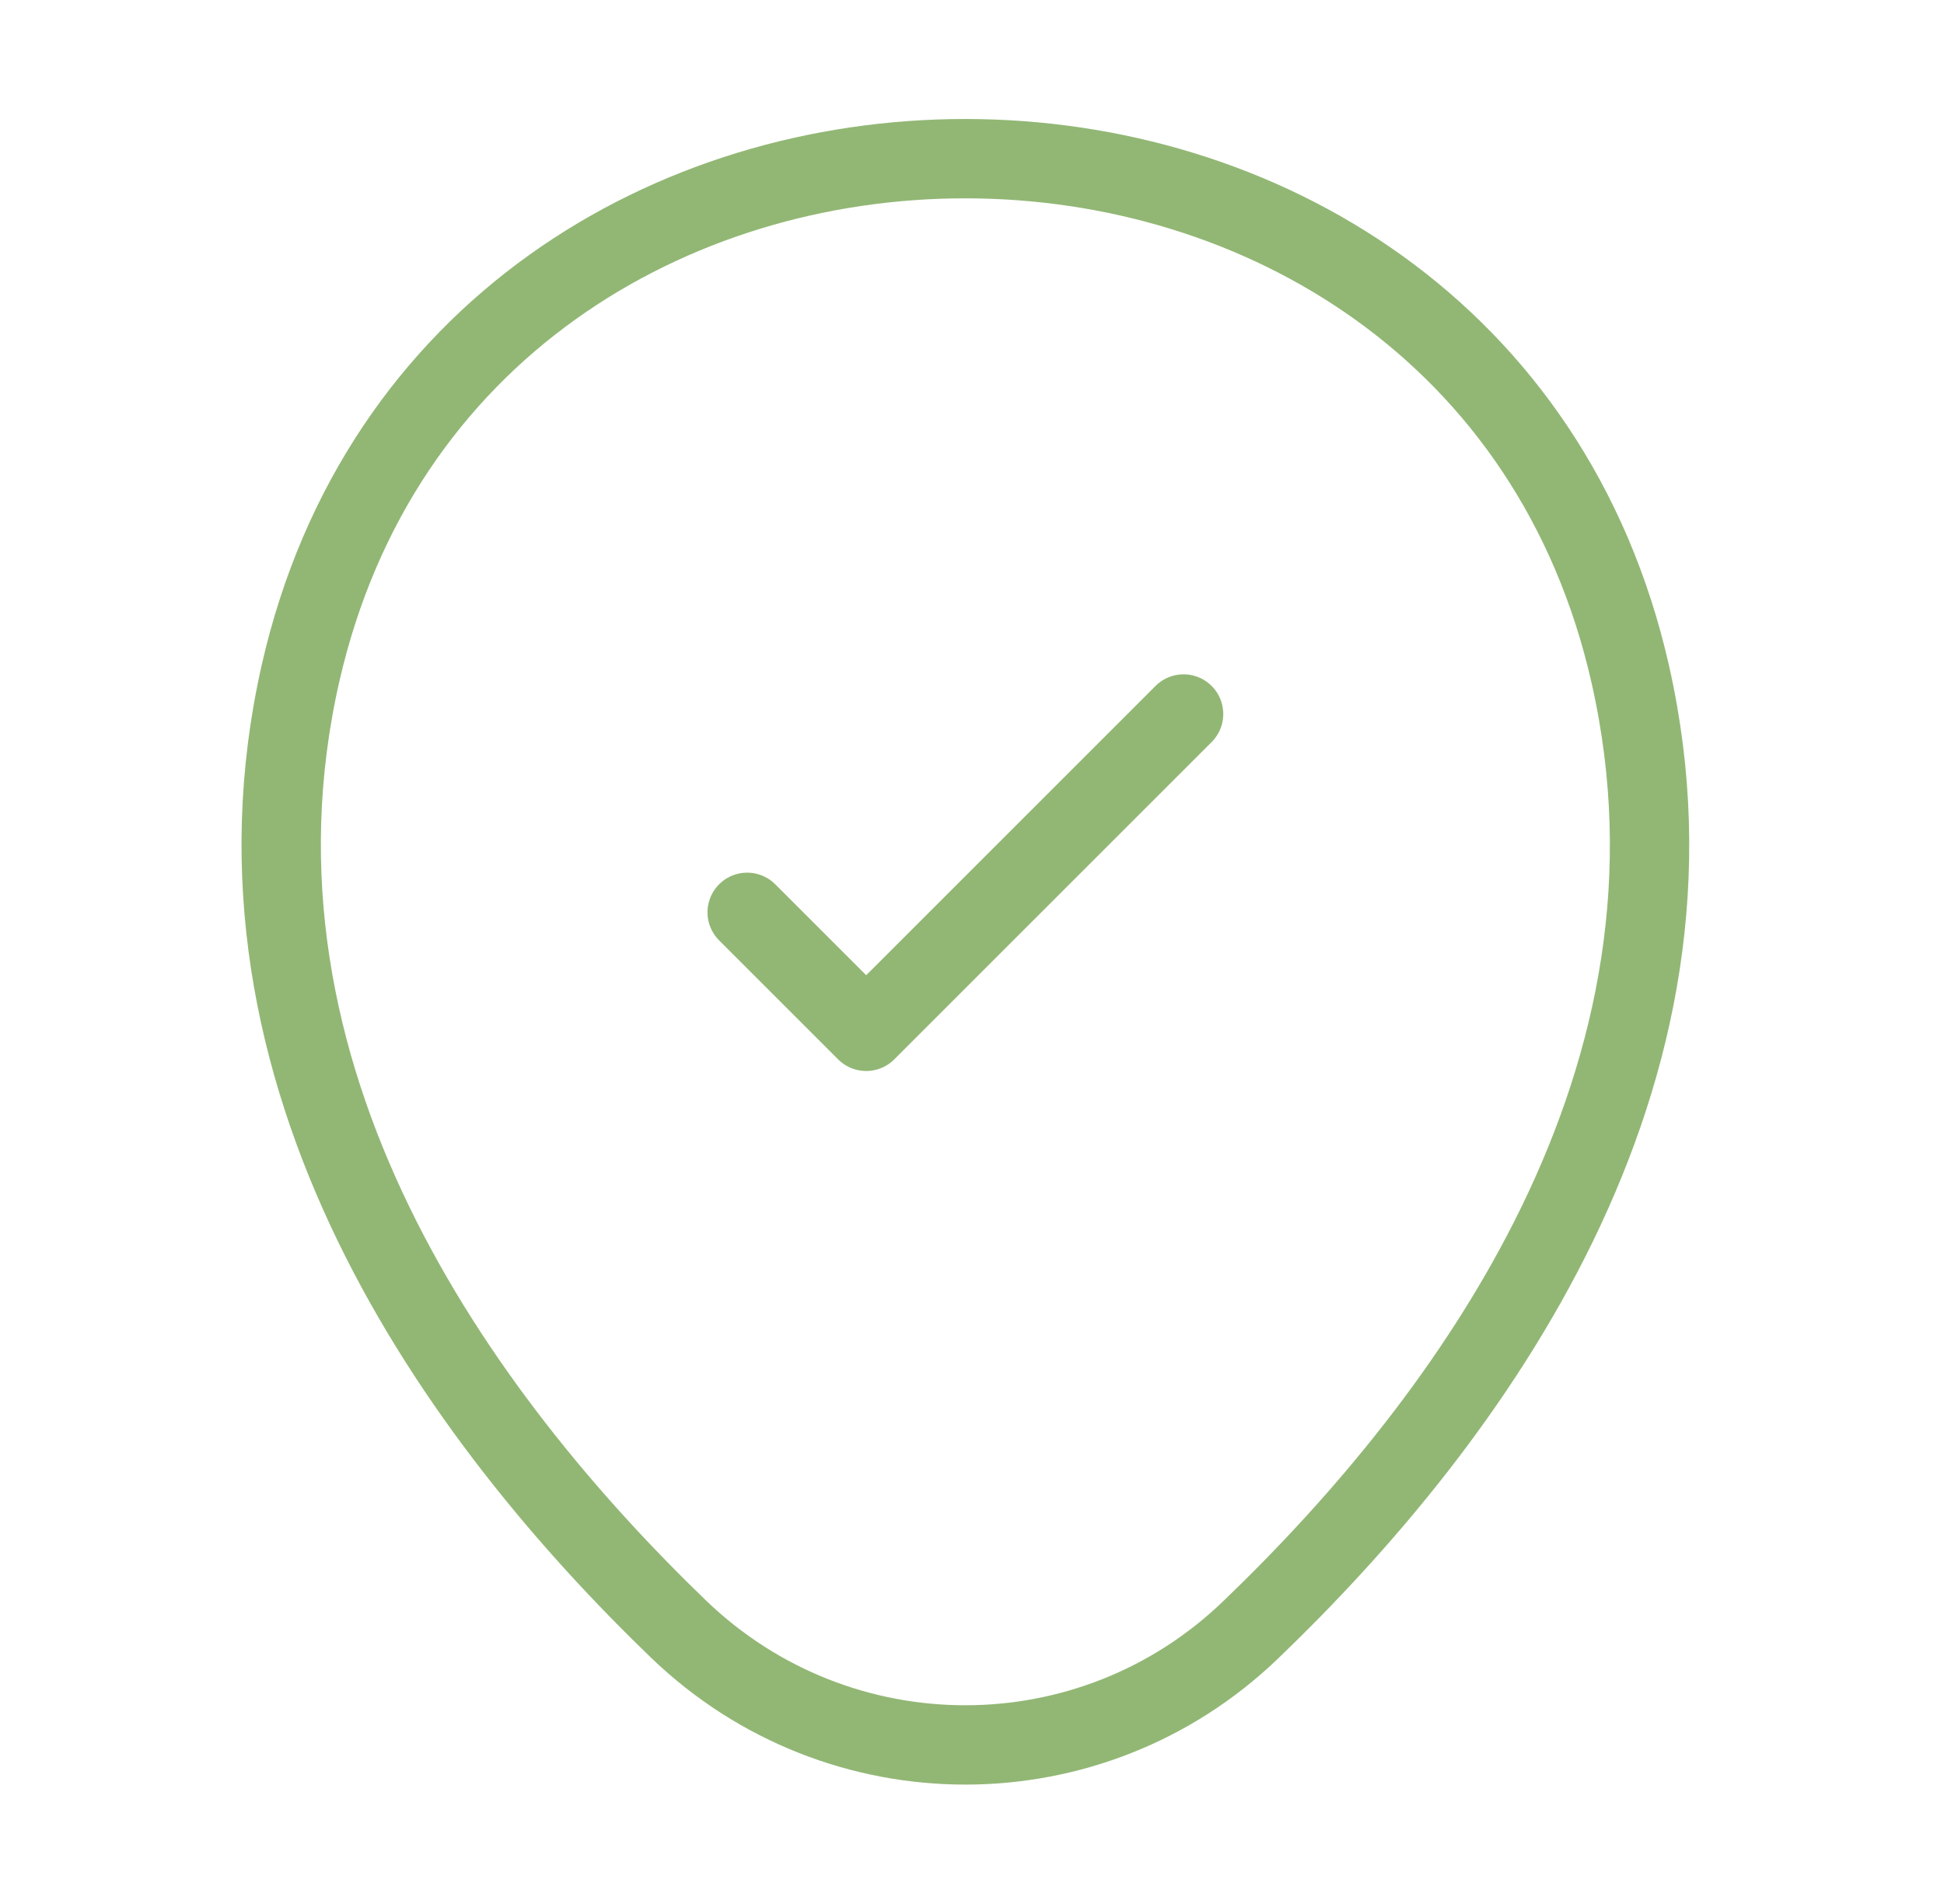<svg width="49" height="48" viewBox="0 0 49 48" fill="none" xmlns="http://www.w3.org/2000/svg">
<path d="M7.573 16.98C11.513 -0.34 37.173 -0.32 41.093 17C43.393 27.16 37.073 35.76 31.533 41.08C27.513 44.96 21.153 44.96 17.113 41.08C11.593 35.76 5.273 27.14 7.573 16.98Z" stroke="#92B775" stroke-width="2"/>
<path d="M18.833 23L21.833 26L29.833 18" stroke="#92B775" stroke-width="2" stroke-linecap="round" stroke-linejoin="round"/>
</svg>
